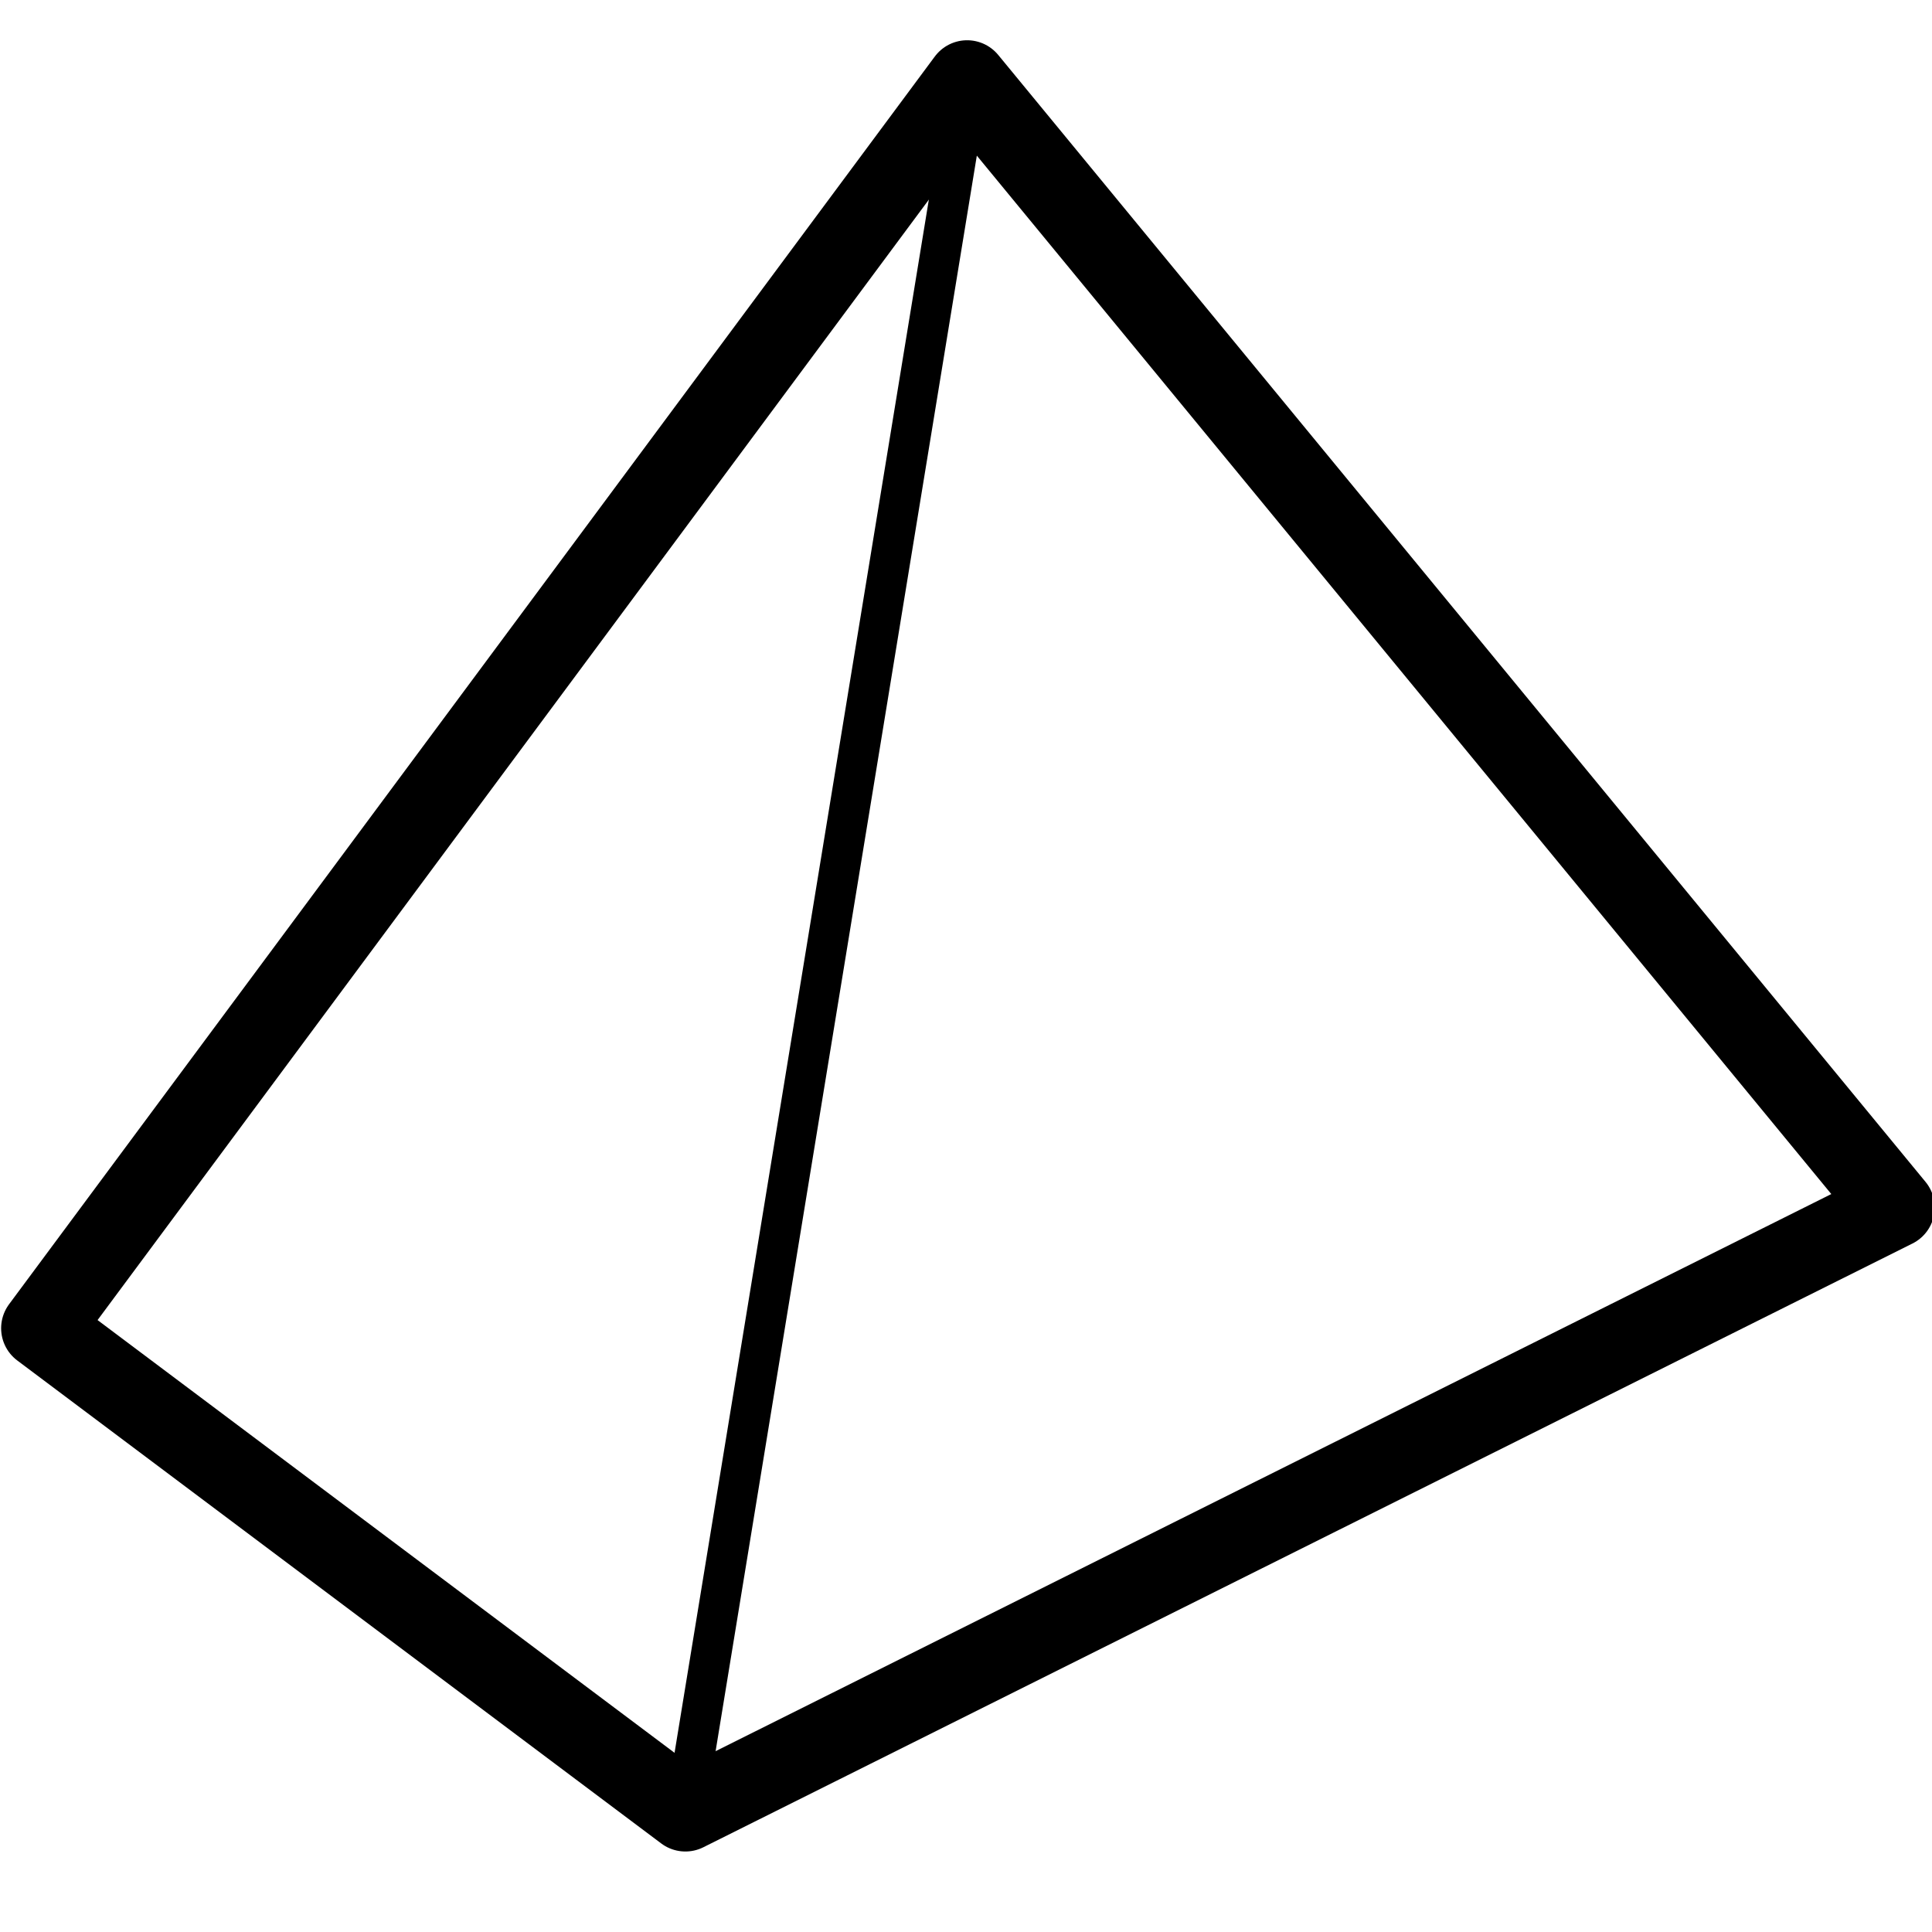 <svg viewBox="0 0 24 24" fill="none" stroke="#000" xmlns="http://www.w3.org/2000/svg"  stroke-linecap="round" stroke-linejoin="round" stroke-miterlimit="1.5">
    <path d="M12.014 1L.514 16.5M12.034 1l11.48 14M12.034 1l-3.52 21.5" stroke-width=".5"/>
    <path d="M12.014 1L.514 16.5l8 6 15.02-7.5-11.52-14z"/>
</svg>
